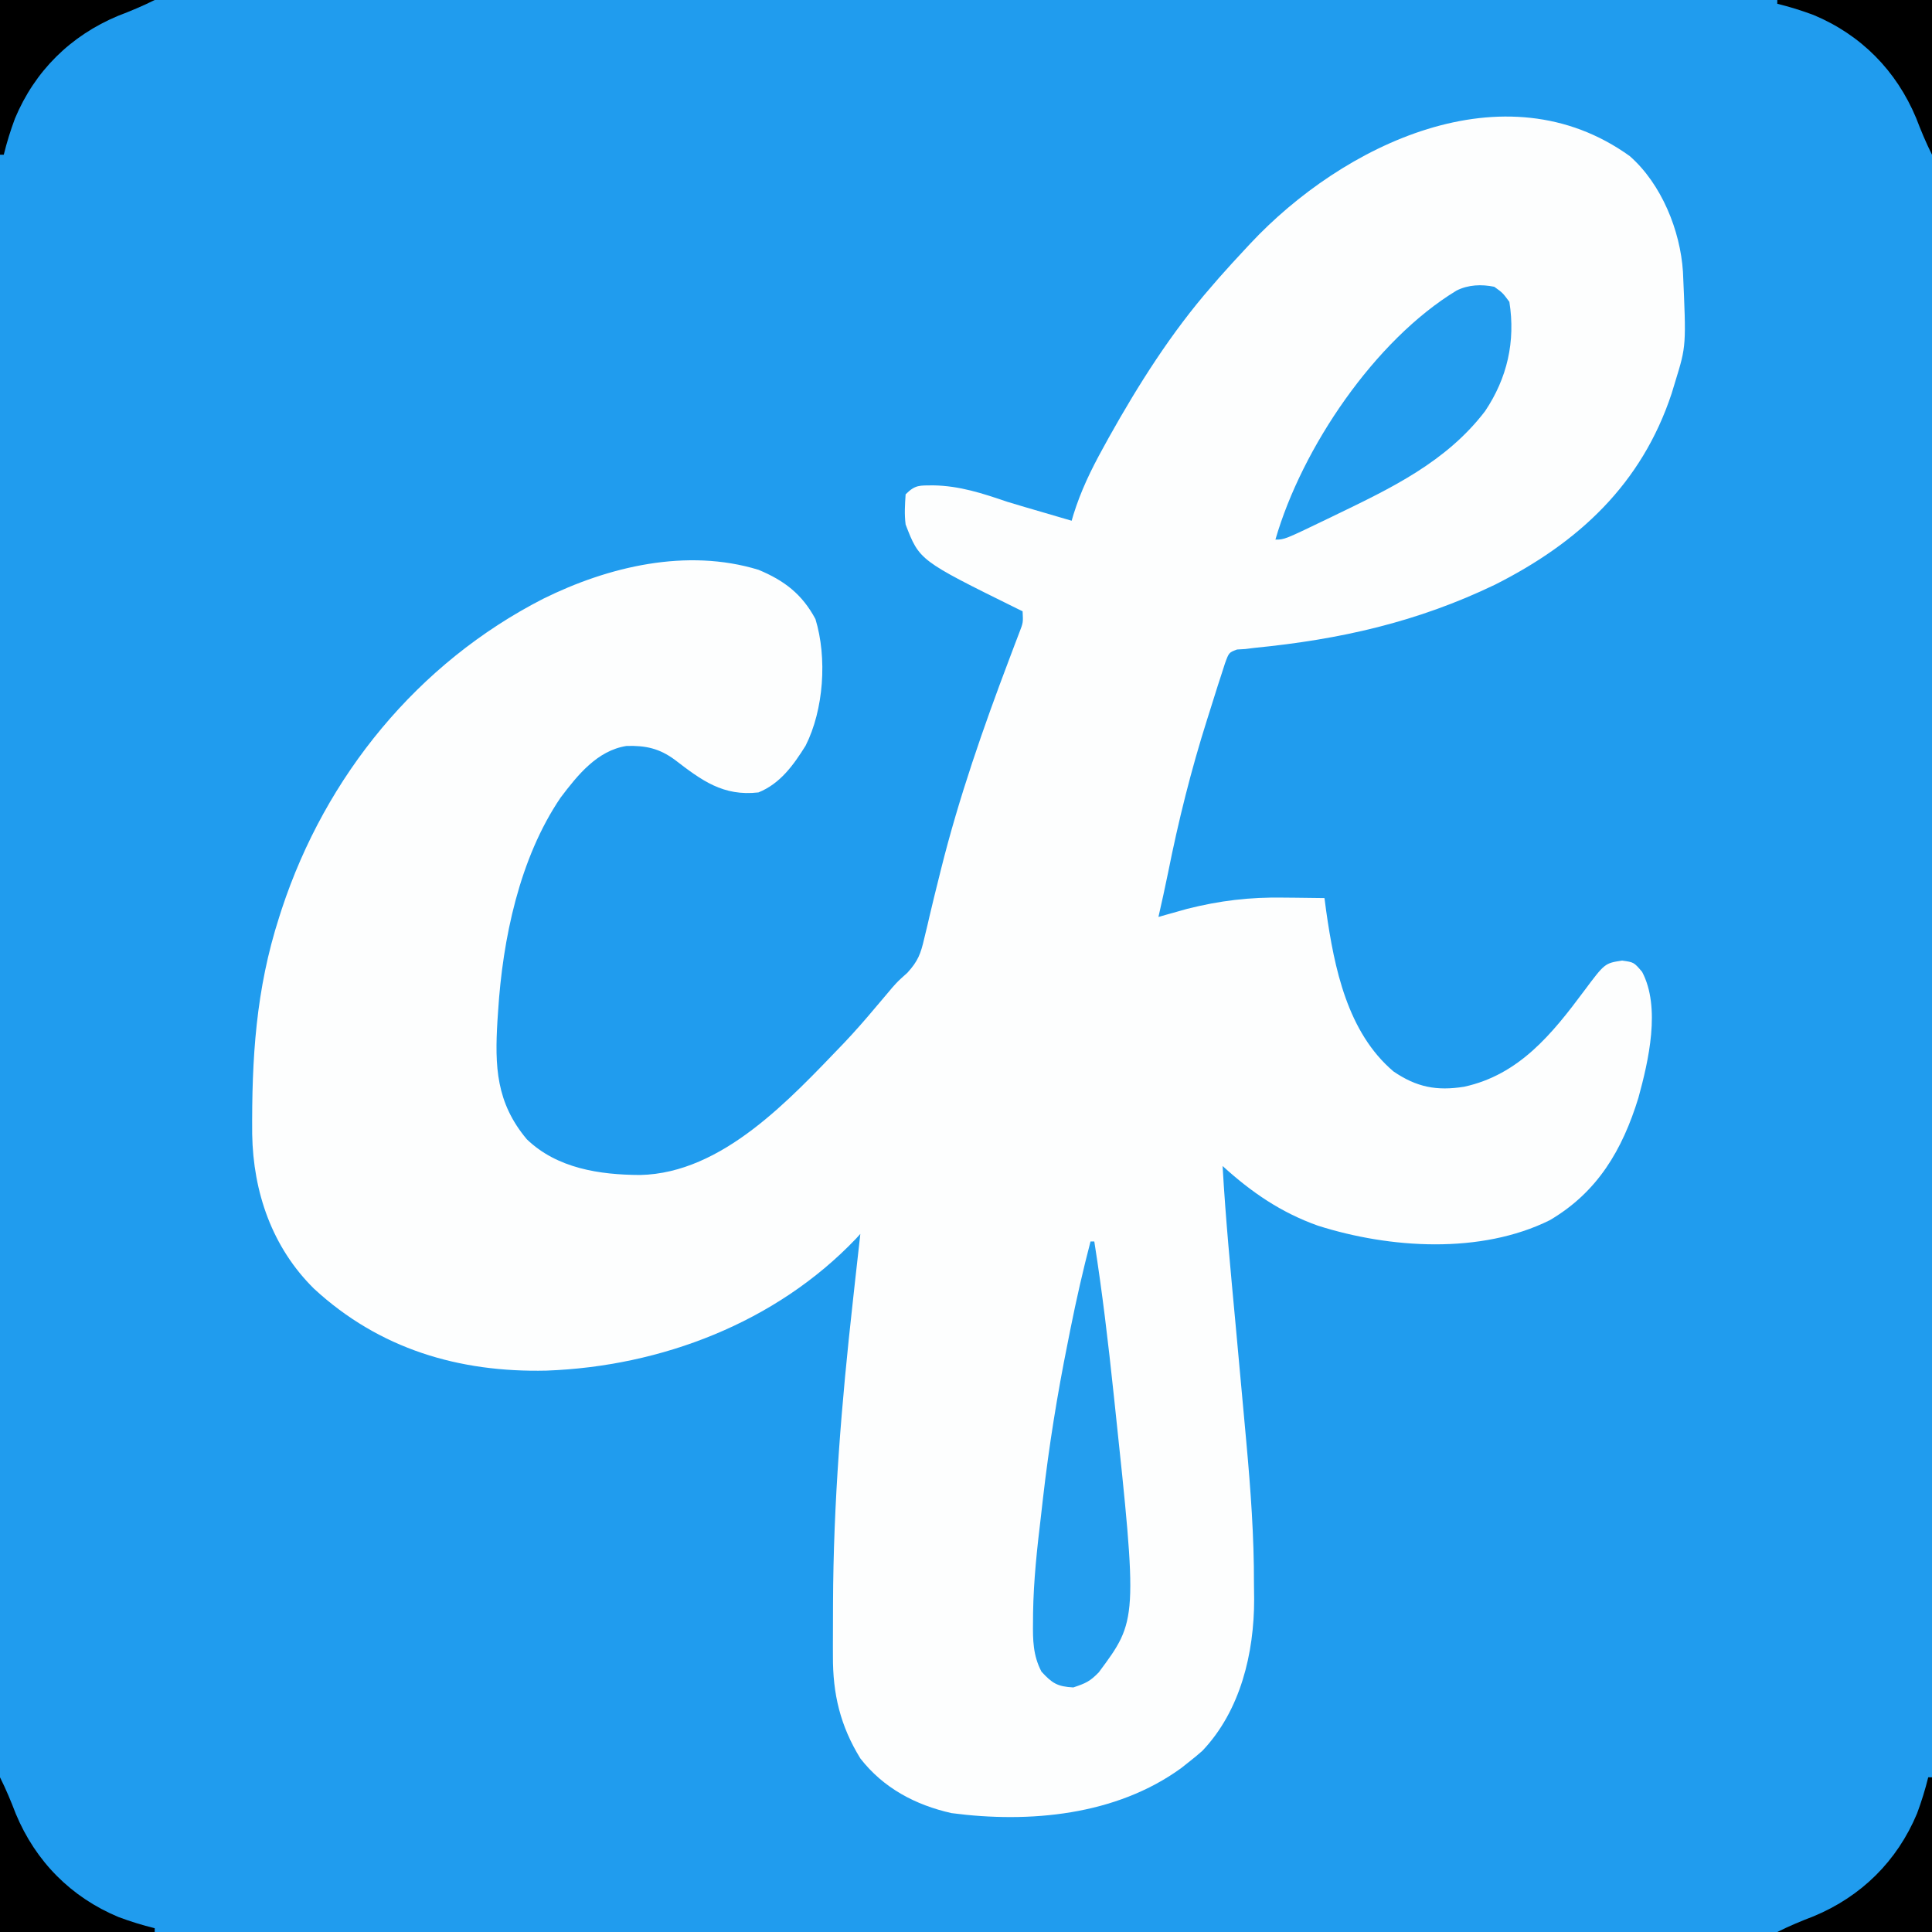 <?xml version="1.0" encoding="UTF-8"?>
<svg version="1.1" xmlns="http://www.w3.org/2000/svg" width="512" height="512">
<rect width="100%" height="100%" fill="#333333" stroke="none"/>
<path d="M0 0 C168.96 0 337.92 0 512 0 C512 168.96 512 337.92 512 512 C343.04 512 174.08 512 0 512 C0 343.04 0 174.08 0 0 Z " fill="#209CEE" transform="translate(0,0)"/>
<path d="M0 0 C8.377 7.374 13.361 19.665 14.074 30.613 C14.948 50.259 14.948 50.259 12.074 59.613 C11.744 60.697 11.414 61.781 11.074 62.898 C3.132 86.908 -13.59 102.402 -35.717 113.55 C-56.316 123.465 -76.82 128.086 -99.478 130.304 C-100.286 130.406 -101.094 130.508 -101.926 130.613 C-102.64 130.654 -103.353 130.695 -104.089 130.738 C-106.247 131.532 -106.247 131.532 -107.294 134.419 C-107.696 135.667 -108.098 136.914 -108.512 138.199 C-108.734 138.88 -108.957 139.56 -109.186 140.262 C-109.91 142.498 -110.606 144.742 -111.301 146.988 C-111.542 147.75 -111.784 148.512 -112.032 149.297 C-116.27 162.672 -119.632 176.123 -122.375 189.887 C-123.167 193.81 -124.044 197.71 -124.926 201.613 C-123.909 201.323 -123.909 201.323 -122.871 201.027 C-121.94 200.767 -121.01 200.507 -120.051 200.238 C-119.146 199.983 -118.241 199.728 -117.309 199.465 C-108.645 197.284 -100.754 196.34 -91.801 196.488 C-90.223 196.502 -90.223 196.502 -88.613 196.516 C-86.051 196.539 -83.488 196.572 -80.926 196.613 C-80.779 197.727 -80.632 198.841 -80.48 199.988 C-78.324 215.114 -74.86 232.176 -62.645 242.551 C-56.53 246.731 -51.209 247.768 -43.926 246.613 C-29.339 243.448 -20.583 232.587 -12.102 221.189 C-6.643 213.875 -6.643 213.875 -2.051 213.176 C1.074 213.613 1.074 213.613 3.246 216.16 C8.226 225.566 4.97 239.722 2.262 249.566 C-1.978 263.346 -8.549 274.547 -21.238 281.988 C-39.516 291.039 -63.589 289.491 -82.676 283.426 C-92.455 279.948 -100.301 274.561 -107.926 267.613 C-107.127 281.622 -105.782 295.581 -104.488 309.551 C-103.729 317.777 -102.974 326.003 -102.231 334.23 C-102.03 336.457 -101.828 338.683 -101.624 340.909 C-100.482 353.435 -99.581 365.843 -99.613 378.426 C-99.597 379.765 -99.581 381.104 -99.564 382.443 C-99.557 396.672 -103.157 411.951 -113.301 422.613 C-114.478 423.65 -115.687 424.651 -116.926 425.613 C-117.581 426.131 -118.235 426.65 -118.91 427.184 C-136.188 439.732 -159.138 441.823 -179.754 439.109 C-189.348 436.957 -197.832 432.455 -203.926 424.613 C-209.243 415.981 -211.241 407.537 -211.191 397.516 C-211.194 396.657 -211.197 395.798 -211.2 394.913 C-211.204 392.125 -211.191 389.338 -211.176 386.551 C-211.173 385.593 -211.17 384.635 -211.167 383.648 C-211.077 356.803 -208.902 330.289 -205.926 303.613 C-205.713 301.676 -205.501 299.738 -205.289 297.801 C-204.843 293.737 -204.388 289.675 -203.926 285.613 C-204.292 286.014 -204.658 286.415 -205.035 286.828 C-226.275 309.13 -256.756 320.736 -287.125 321.84 C-310.241 322.362 -331.339 316.142 -348.687 300.158 C-359.812 289.198 -364.836 274.536 -365.094 259.184 C-365.22 239.034 -364.132 220.862 -357.926 201.613 C-357.709 200.939 -357.493 200.266 -357.27 199.571 C-345.619 164.21 -321.214 134.313 -287.988 117.301 C-270.681 108.728 -249.902 103.809 -230.926 109.613 C-224.087 112.449 -219.357 116.071 -215.824 122.672 C-212.679 132.969 -213.622 146.698 -218.434 156.227 C-221.647 161.367 -225.148 166.275 -230.926 168.613 C-240.285 169.687 -245.954 165.455 -253.125 159.941 C-257.174 156.955 -260.826 156.154 -265.875 156.297 C-273.659 157.498 -278.878 164.06 -283.363 169.988 C-294.267 186.049 -298.721 207.483 -299.926 226.613 C-299.982 227.435 -300.038 228.257 -300.095 229.104 C-300.817 241.199 -300.469 250.812 -292.32 260.527 C-284.287 268.274 -272.988 269.948 -262.296 269.998 C-240.441 269.541 -222.544 249.851 -208.297 235.06 C-205.398 232.001 -202.63 228.845 -199.926 225.613 C-198.886 224.383 -197.844 223.153 -196.801 221.926 C-196.365 221.406 -195.929 220.887 -195.48 220.352 C-193.926 218.613 -193.926 218.613 -191.449 216.395 C-188.643 213.302 -187.936 211.392 -187.004 207.363 C-186.706 206.13 -186.408 204.897 -186.1 203.627 C-185.875 202.647 -185.875 202.647 -185.646 201.648 C-184.835 198.138 -183.958 194.644 -183.086 191.148 C-182.908 190.432 -182.731 189.716 -182.548 188.978 C-177.791 169.936 -171.332 151.404 -164.38 133.068 C-163.93 131.874 -163.479 130.68 -163.016 129.449 C-162.612 128.393 -162.209 127.336 -161.793 126.248 C-160.769 123.601 -160.769 123.601 -160.926 120.613 C-161.449 120.357 -161.972 120.102 -162.511 119.838 C-188.269 107.118 -188.269 107.118 -191.926 97.613 C-192.281 94.843 -192.108 92.434 -191.926 89.613 C-189.339 87.027 -188.217 87.286 -184.613 87.238 C-177.526 87.365 -171.582 89.354 -164.926 91.613 C-161.829 92.557 -158.722 93.461 -155.613 94.363 C-154.138 94.795 -152.663 95.228 -151.188 95.66 C-150.111 95.975 -149.035 96.289 -147.926 96.613 C-147.771 96.083 -147.616 95.552 -147.456 95.005 C-145.504 88.714 -142.793 83.118 -139.613 77.363 C-139.093 76.417 -138.574 75.472 -138.038 74.497 C-130.233 60.539 -121.47 46.68 -110.926 34.613 C-110.246 33.826 -109.567 33.038 -108.867 32.227 C-106.595 29.647 -104.275 27.123 -101.926 24.613 C-101.483 24.136 -101.039 23.659 -100.583 23.167 C-76.142 -2.95 -33.254 -23.946 0 0 Z " fill="#FDFEFE" transform="translate(431.926,41.387)"/>
<path d="M0 0 C0.33 0 0.66 0 1 0 C3.123 13.414 4.701 26.872 6.125 40.375 C6.211 41.183 6.297 41.99 6.386 42.822 C12.491 100.321 12.491 100.321 2.188 114.188 C-0.135 116.58 -1.238 117.079 -4.562 118.188 C-8.791 117.957 -10.154 117.09 -13 114 C-15.255 109.701 -15.304 105.581 -15.242 100.832 C-15.236 100.044 -15.231 99.255 -15.225 98.443 C-15.09 89.794 -14.16 81.267 -13.125 72.688 C-12.948 71.145 -12.773 69.603 -12.598 68.061 C-11.009 54.229 -8.818 40.589 -6.062 26.938 C-5.81 25.666 -5.558 24.394 -5.299 23.084 C-3.743 15.33 -1.999 7.652 0 0 Z " fill="#249EEE" transform="translate(289,329)"/>
<path d="M0 0 C2.23 1.602 2.23 1.602 4 4 C5.661 14.505 3.423 24.225 -2.449 32.973 C-12.755 46.445 -27.358 53.366 -42.25 60.562 C-43.242 61.042 -43.242 61.042 -44.253 61.531 C-55.609 67 -55.609 67 -58 67 C-50.982 42.717 -31.674 14.155 -10 1 C-6.871 -0.565 -3.389 -0.697 0 0 Z " fill="#239DEE" transform="translate(396,76)"/>
<path d="M0 0 C0.33 0 0.66 0 1 0 C1 13.53 1 27.06 1 41 C-12.53 41 -26.06 41 -40 41 C-36.778 39.389 -33.665 38.096 -30.312 36.812 C-17.712 31.561 -8.229 22.199 -2.965 9.598 C-1.785 6.422 -0.804 3.29 0 0 Z " fill="#000000" transform="translate(511,471)"/>
<path d="M0 0 C1.611 3.222 2.904 6.335 4.188 9.688 C9.439 22.288 18.801 31.771 31.402 37.035 C34.578 38.215 37.71 39.196 41 40 C41 40.33 41 40.66 41 41 C27.47 41 13.94 41 0 41 C0 27.47 0 13.94 0 0 Z " fill="#000000" transform="translate(0,471)"/>
<path d="M0 0 C13.53 0 27.06 0 41 0 C41 13.53 41 27.06 41 41 C39.389 37.778 38.096 34.665 36.812 31.312 C31.561 18.712 22.199 9.229 9.598 3.965 C6.422 2.785 3.29 1.804 0 1 C0 0.67 0 0.34 0 0 Z " fill="#000000" transform="translate(471,0)"/>
<path d="M0 0 C13.53 0 27.06 0 41 0 C37.778 1.611 34.665 2.904 31.312 4.188 C18.712 9.439 9.229 18.801 3.965 31.402 C2.785 34.578 1.804 37.71 1 41 C0.67 41 0.34 41 0 41 C0 27.47 0 13.94 0 0 Z " fill="#000000" transform="translate(0,0)"/>
</svg>
